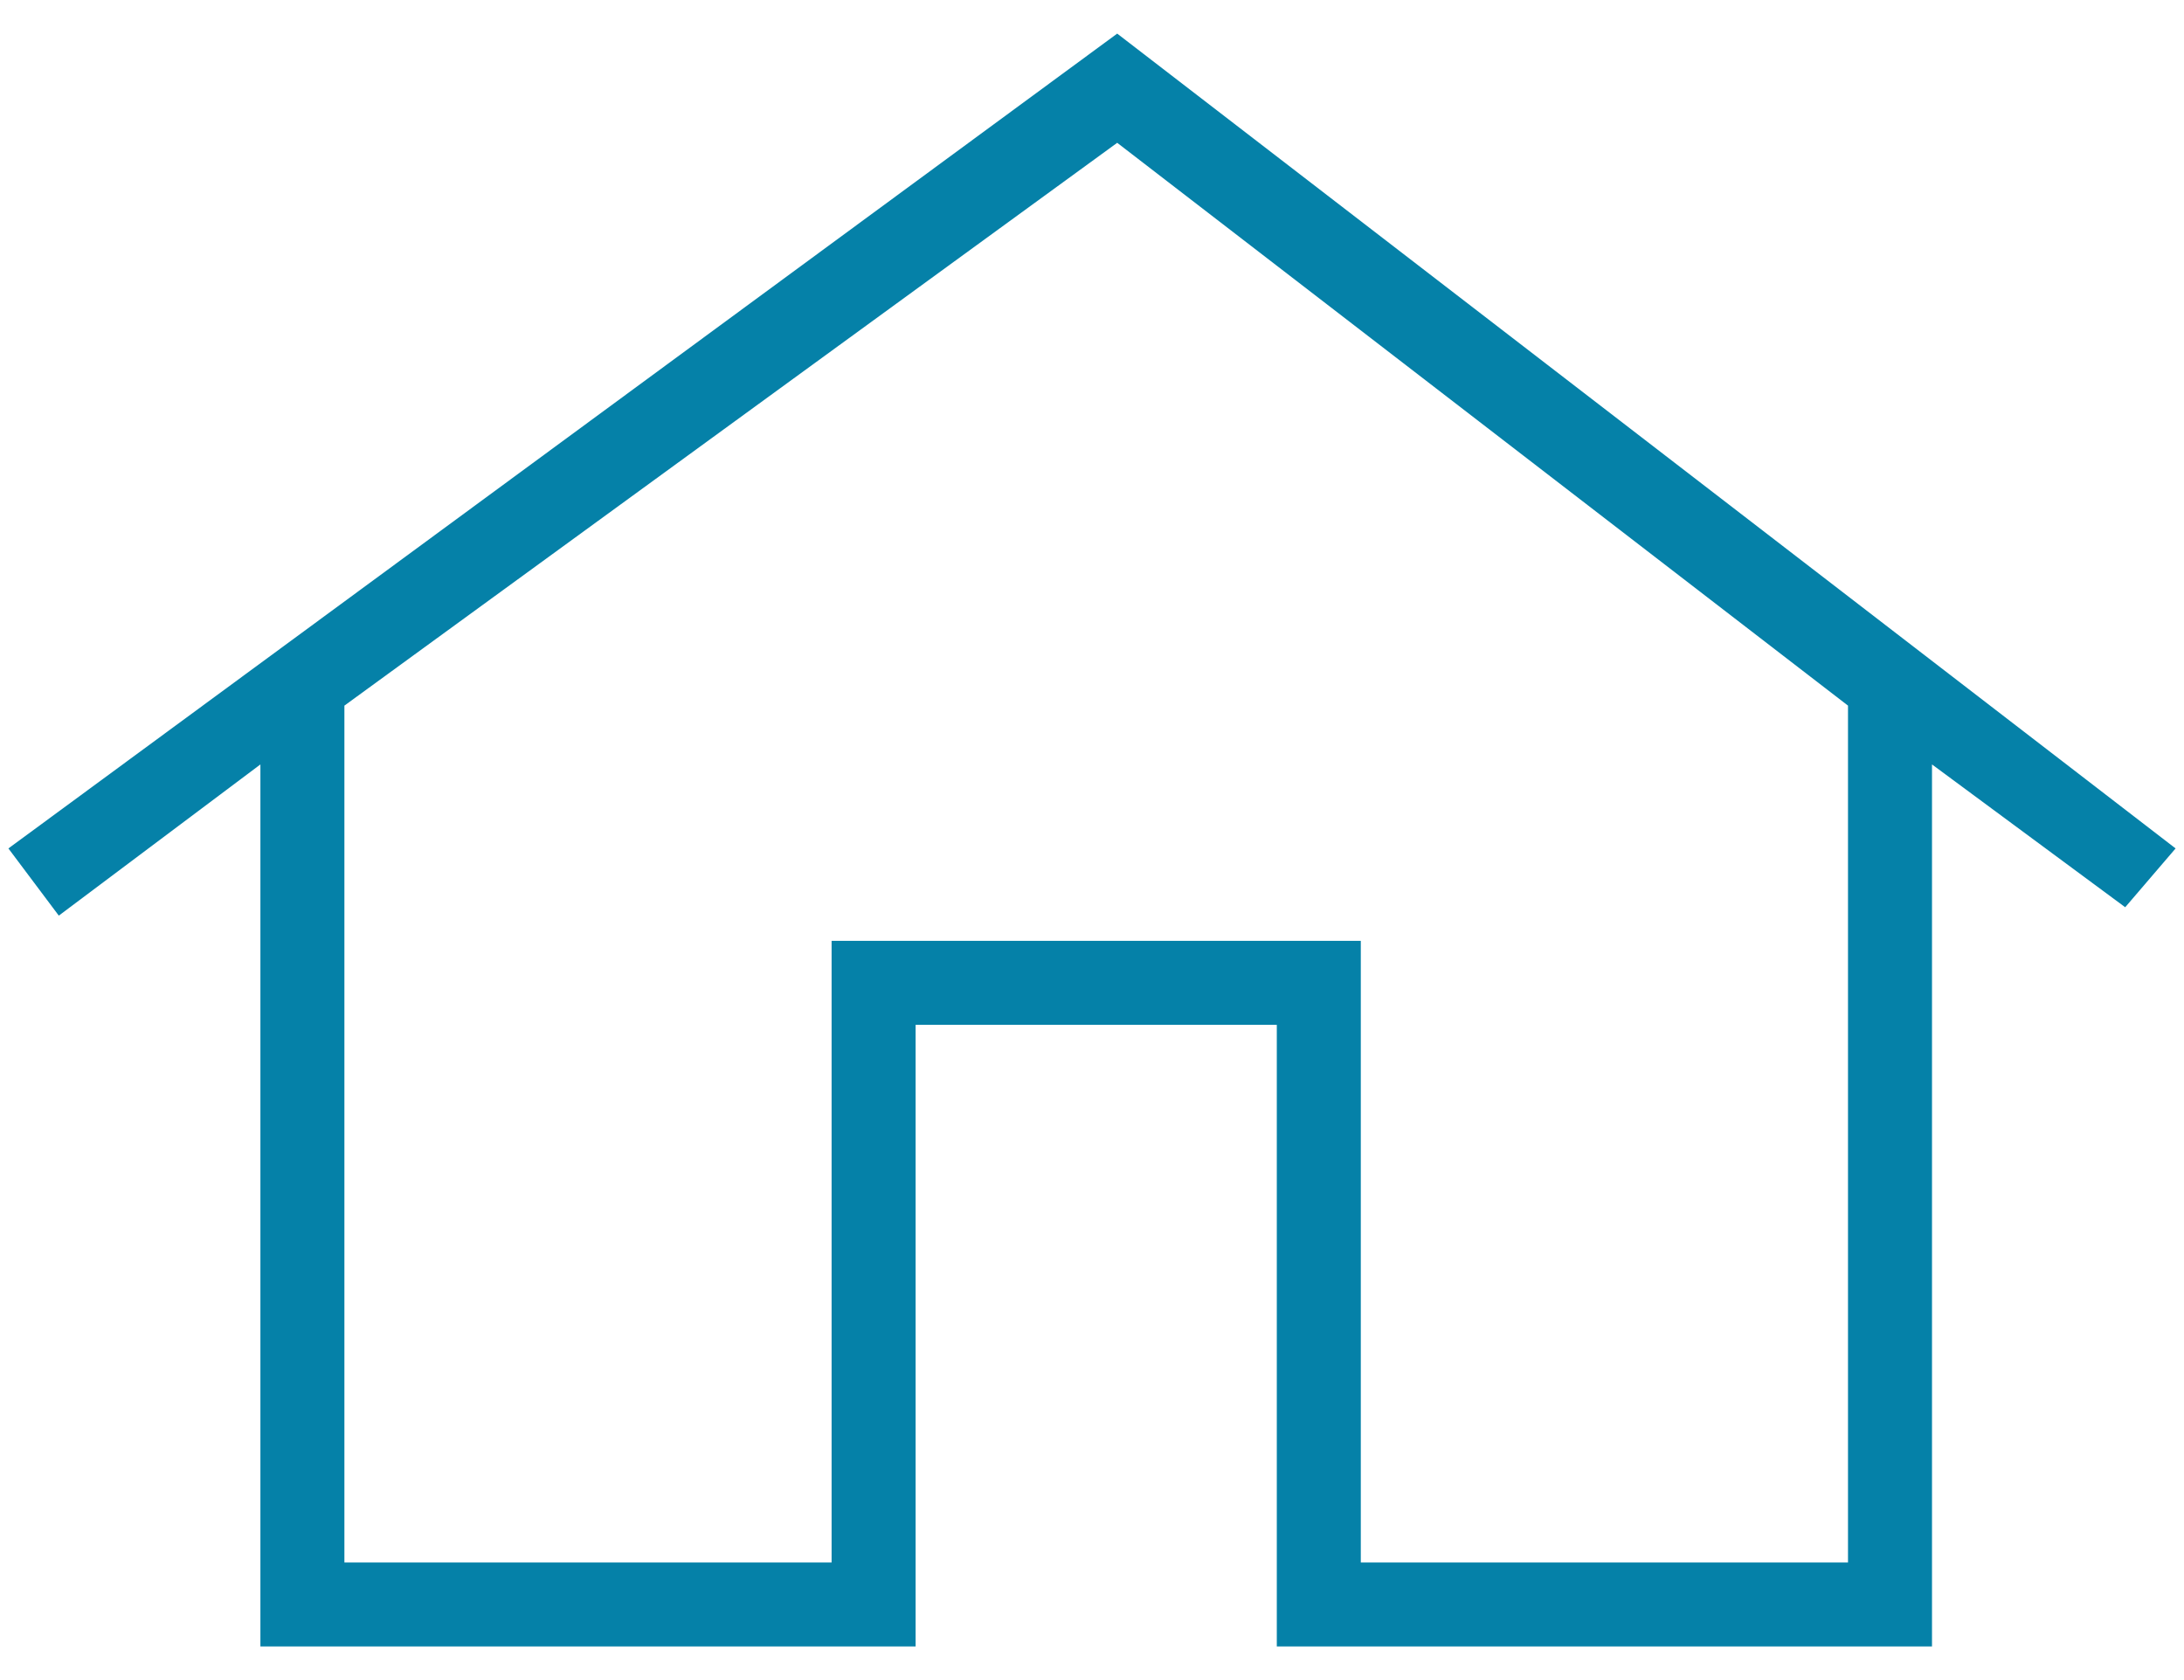 <svg xmlns="http://www.w3.org/2000/svg" width="26" viewBox="0 0 26 20" style="enable-background:new 0 0 26 20" xml:space="preserve"><path d="M25.9 10.1 13.3.4.1 10.1l.6.8 2.4-1.8v10.5h7.8v-7.4h4.3v7.4H23V9.1l2.3 1.7.6-.7zM22 8.4v10.2h-5.8v-7.4H9.9v7.4H4.1V8.4l9.2-6.7L22 8.4z" style="fill:#0581a8"/></svg>